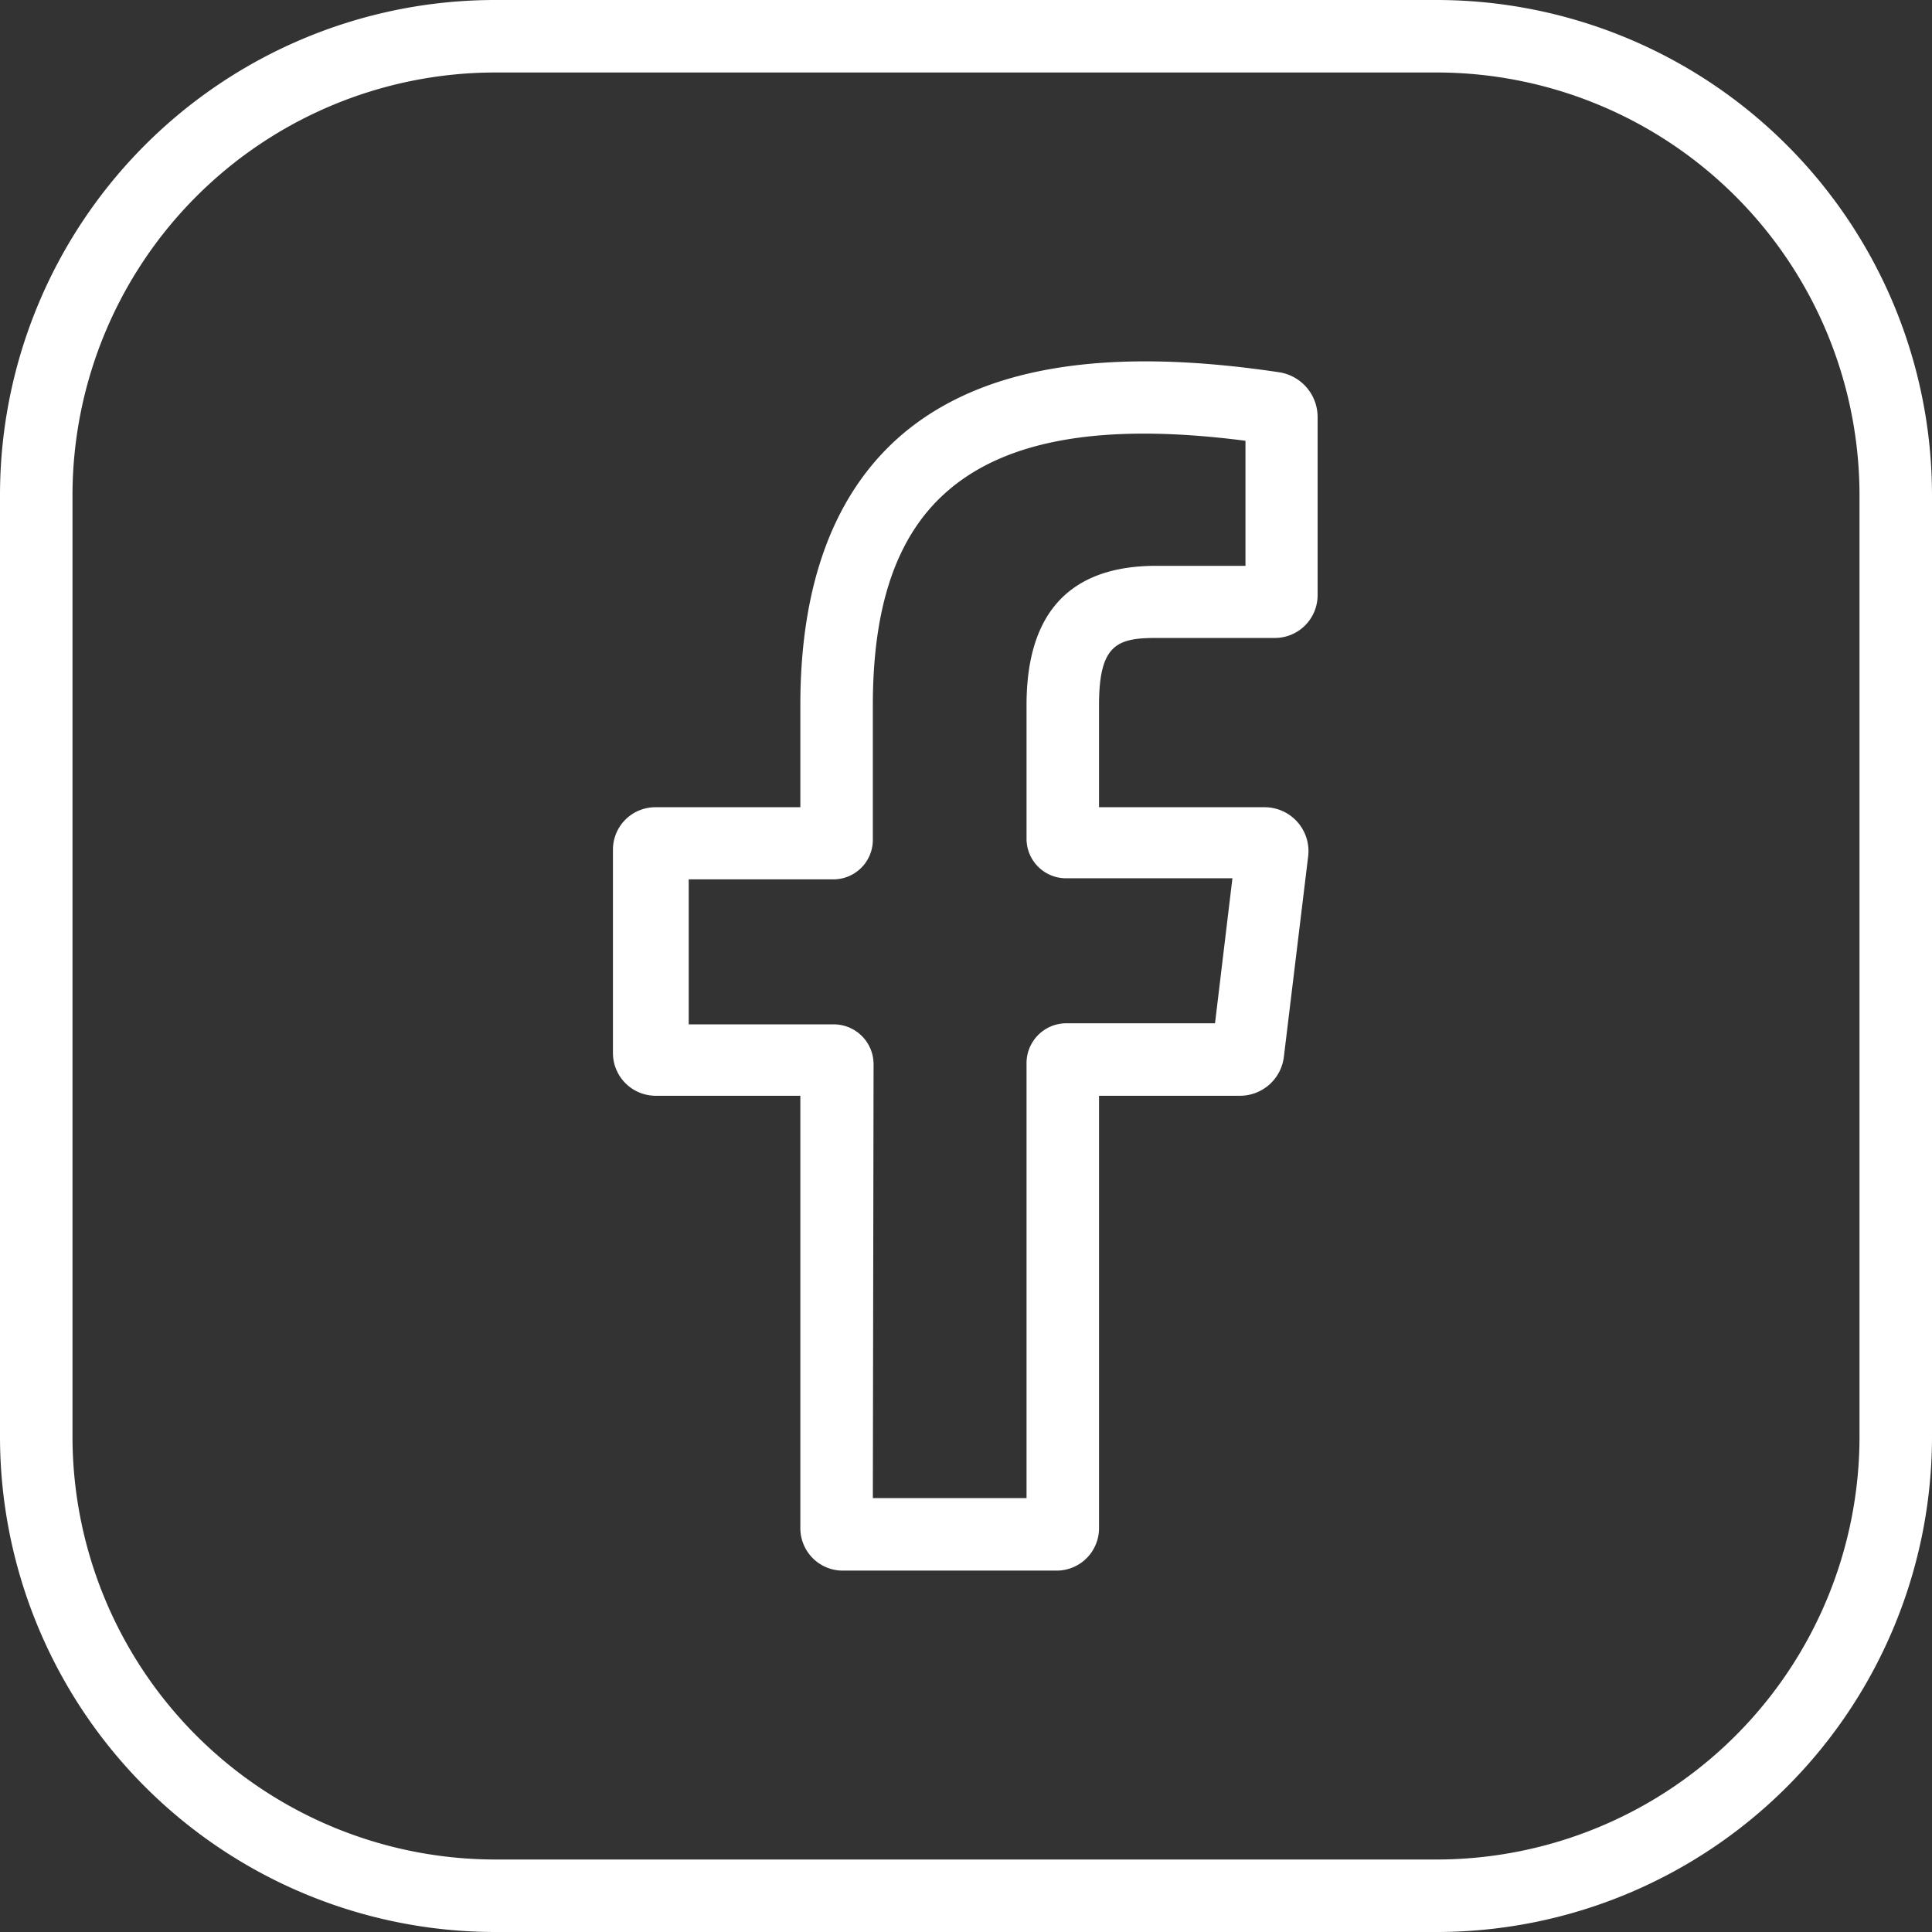 <svg xmlns="http://www.w3.org/2000/svg" viewBox="0 0 53.3 53.3"><rect x="0" y="0" width="53.3" height="53.3" fill="#333333" stroke="none"/><defs><style>.cls-1{fill:#fff;}</style></defs><g id="Capa_2" data-name="Capa 2"><g id="Layer_1" data-name="Layer 1"><path class="cls-1" d="M29.15,43.33h-5.9a1.17,1.17,0,0,1-1.17-1.16V30.23h-4a1.18,1.18,0,0,1-1.17-1.17V23.43a1.17,1.17,0,0,1,1.17-1.16h4V19.45c0-3.35.94-5.85,2.78-7.44,2.2-1.89,5.62-2.46,10.43-1.74a1.25,1.25,0,0,1,1.06,1.23v4.92a1.18,1.18,0,0,1-1.18,1.18H31.9c-1.08,0-1.58.18-1.58,1.85v2.82h4.57a1.21,1.21,0,0,1,1.2,1.35l-.67,5.53a1.22,1.22,0,0,1-1.21,1.08H30.32V42.17A1.17,1.17,0,0,1,29.15,43.33Zm-5.07-2h4.24v-12a1.1,1.1,0,0,1,1.1-1.1h4.1l.48-4H29.42a1.09,1.09,0,0,1-1.1-1.09V19.45c0-2.55,1.2-3.84,3.58-3.84h2.46V12.16c-3.87-.5-6.55-.05-8.2,1.37-1.4,1.2-2.08,3.14-2.08,5.92v3.72A1.09,1.09,0,0,1,23,24.26h-4v4h4a1.1,1.1,0,0,1,1.1,1.1Zm9.36-12.42Z"/><path class="cls-1" d="M39.65,53.3h-26A13.67,13.67,0,0,1,0,39.65v-26A13.66,13.66,0,0,1,13.65,0h26A13.67,13.67,0,0,1,53.3,13.65v26A13.67,13.67,0,0,1,39.65,53.3ZM13.65,2A11.67,11.67,0,0,0,2,13.65v26A11.67,11.67,0,0,0,13.65,51.3h26A11.67,11.67,0,0,0,51.3,39.65v-26A11.67,11.67,0,0,0,39.65,2Z"/></g></g></svg>